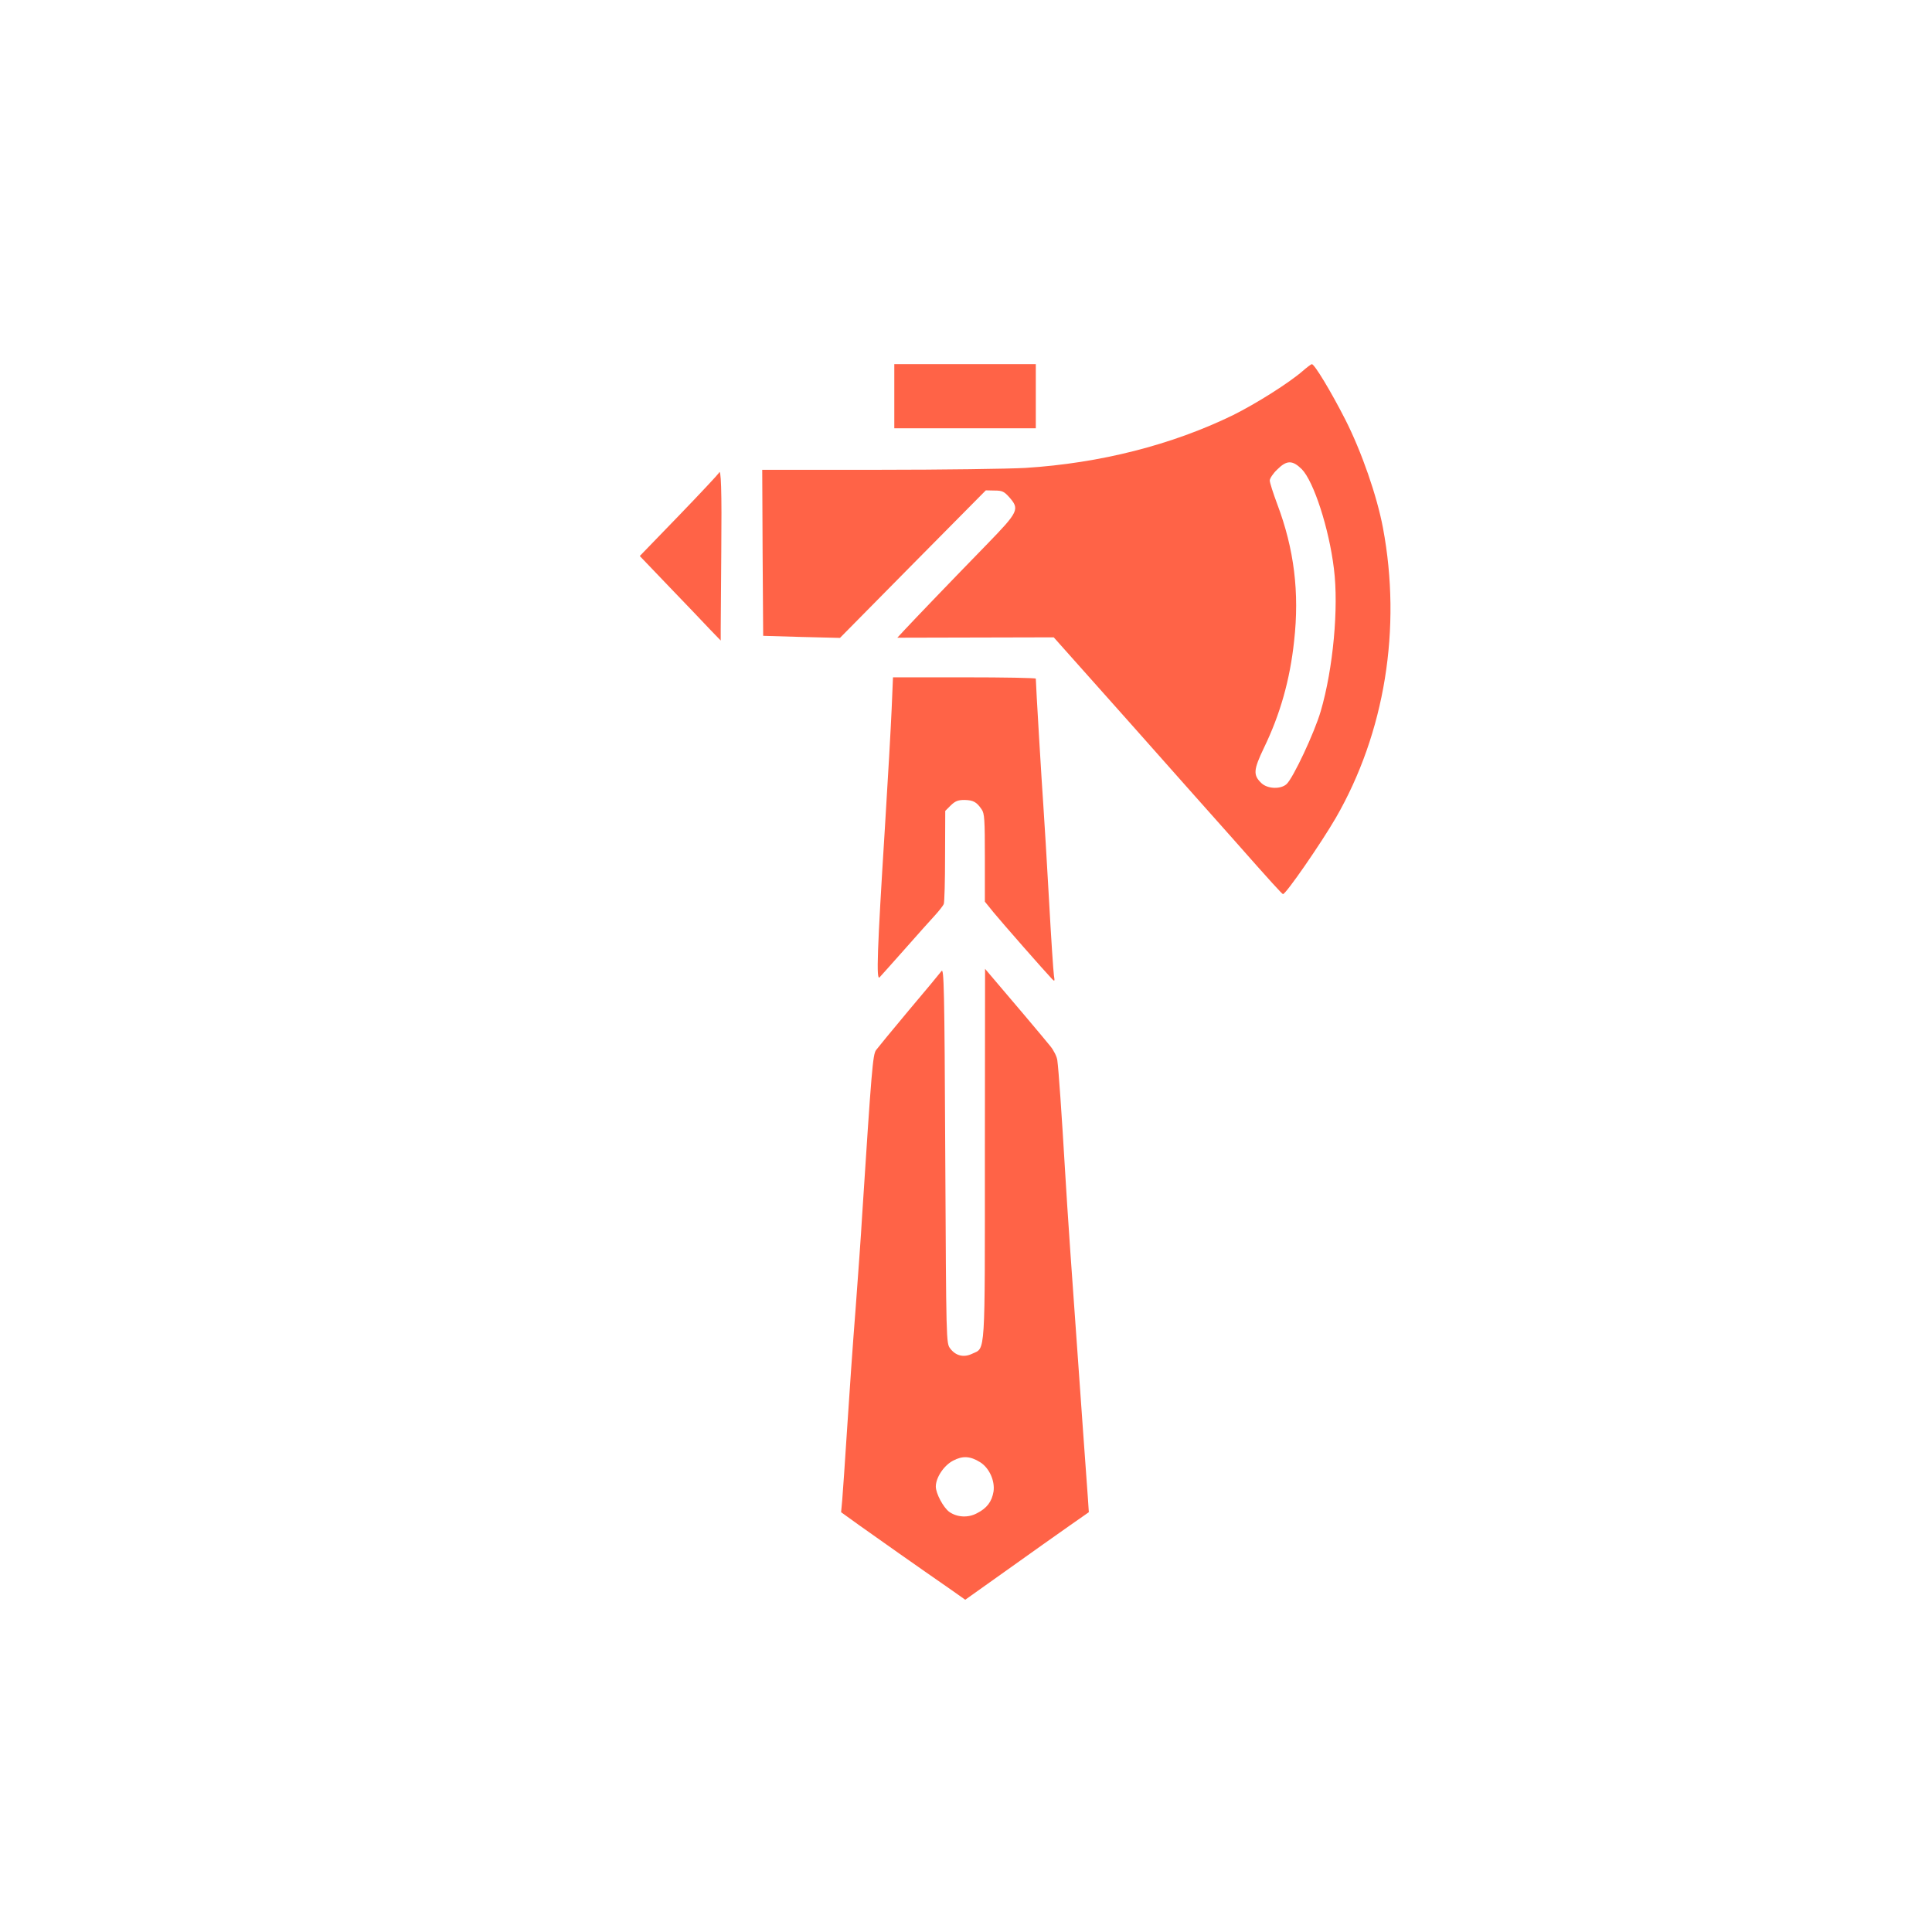 <?xml version="1.0" standalone="no"?>
<!DOCTYPE svg PUBLIC "-//W3C//DTD SVG 20010904//EN"
 "http://www.w3.org/TR/2001/REC-SVG-20010904/DTD/svg10.dtd">
<svg version="1.0" xmlns="http://www.w3.org/2000/svg"
 width="1024pt" height="1024pt" viewBox="0 0 1024 1024"
 preserveAspectRatio="xMidYMid meet">

<g transform="translate(0,1024) scale(0.1,-0.1)"
fill="#FF6347" stroke="none">
<path d="M4740 8140 l0 -170 375 0 375 0 0 170 0 170 -375 0 -375 0 0 -170z"/>
<path d="M6905 8274 c-72 -63 -248 -174 -371 -235 -323 -157 -702 -254 -1099
-279 -88 -5 -438 -10 -778 -10 l-617 0 2 -440 3 -440 203 -6 204 -5 386 391
387 391 46 -1 c41 0 51 -5 78 -35 56 -64 51 -76 -121 -253 -186 -191 -379
-392 -433 -450 l-39 -42 414 1 415 1 408 -458 c224 -253 467 -526 541 -609
209 -237 261 -293 266 -294 15 -1 201 268 280 404 260 451 350 1004 250 1537
-32 170 -113 403 -199 573 -77 151 -164 295 -178 295 -5 -1 -26 -17 -48 -36z
m-5 -521 c63 -65 144 -313 170 -527 26 -206 -4 -531 -70 -756 -33 -113 -146
-354 -181 -386 -31 -28 -100 -26 -133 5 -45 43 -43 70 14 189 85 176 137 358
159 564 29 258 0 489 -89 725 -22 59 -40 115 -40 126 0 11 17 37 39 58 51 51
81 51 131 2z"/>
<path d="M3810 7733 c-3 -6 -98 -108 -212 -226 l-207 -214 157 -164 c87 -90
183 -191 214 -224 l58 -60 0 60 c0 33 2 219 3 414 3 321 -1 447 -13 414z"/>
<path d="M4726 6483 c-4 -93 -20 -377 -36 -633 -41 -652 -46 -809 -28 -790 8
8 68 76 134 150 65 74 137 154 159 178 22 24 43 51 47 60 4 9 7 124 7 255 l1
239 29 29 c24 23 38 29 73 29 46 -1 64 -10 91 -50 15 -21 17 -54 17 -257 l0
-232 47 -58 c41 -50 268 -309 310 -353 13 -13 14 -11 9 20 -3 19 -15 199 -26
400 -11 201 -25 426 -30 500 -8 109 -40 644 -40 673 0 4 -170 7 -378 7 l-379
0 -7 -167z"/>
<path d="M4990 5093 c-8 -11 -86 -105 -174 -209 -87 -104 -165 -199 -173 -210
-17 -26 -23 -95 -74 -884 -5 -91 -21 -309 -34 -485 -14 -176 -34 -462 -45
-635 -11 -173 -23 -344 -26 -380 l-6 -65 93 -67 c87 -62 308 -218 490 -344
l75 -53 225 160 c123 88 270 192 327 232 l103 72 -5 75 c-3 41 -15 203 -26
360 -65 906 -81 1140 -95 1375 -18 303 -34 535 -41 585 -2 19 -19 53 -37 75
-26 33 -244 291 -324 384 l-22 26 -1 -978 c0 -1089 4 -1029 -67 -1062 -45 -22
-88 -11 -117 28 -21 28 -21 32 -26 1025 -4 888 -7 994 -20 975z m205 -2603
c48 -30 79 -98 71 -155 -9 -54 -35 -89 -89 -116 -47 -25 -105 -21 -146 8 -31
23 -71 97 -71 134 0 47 42 111 91 137 51 27 91 25 144 -8z"/>
</g>
</svg>
